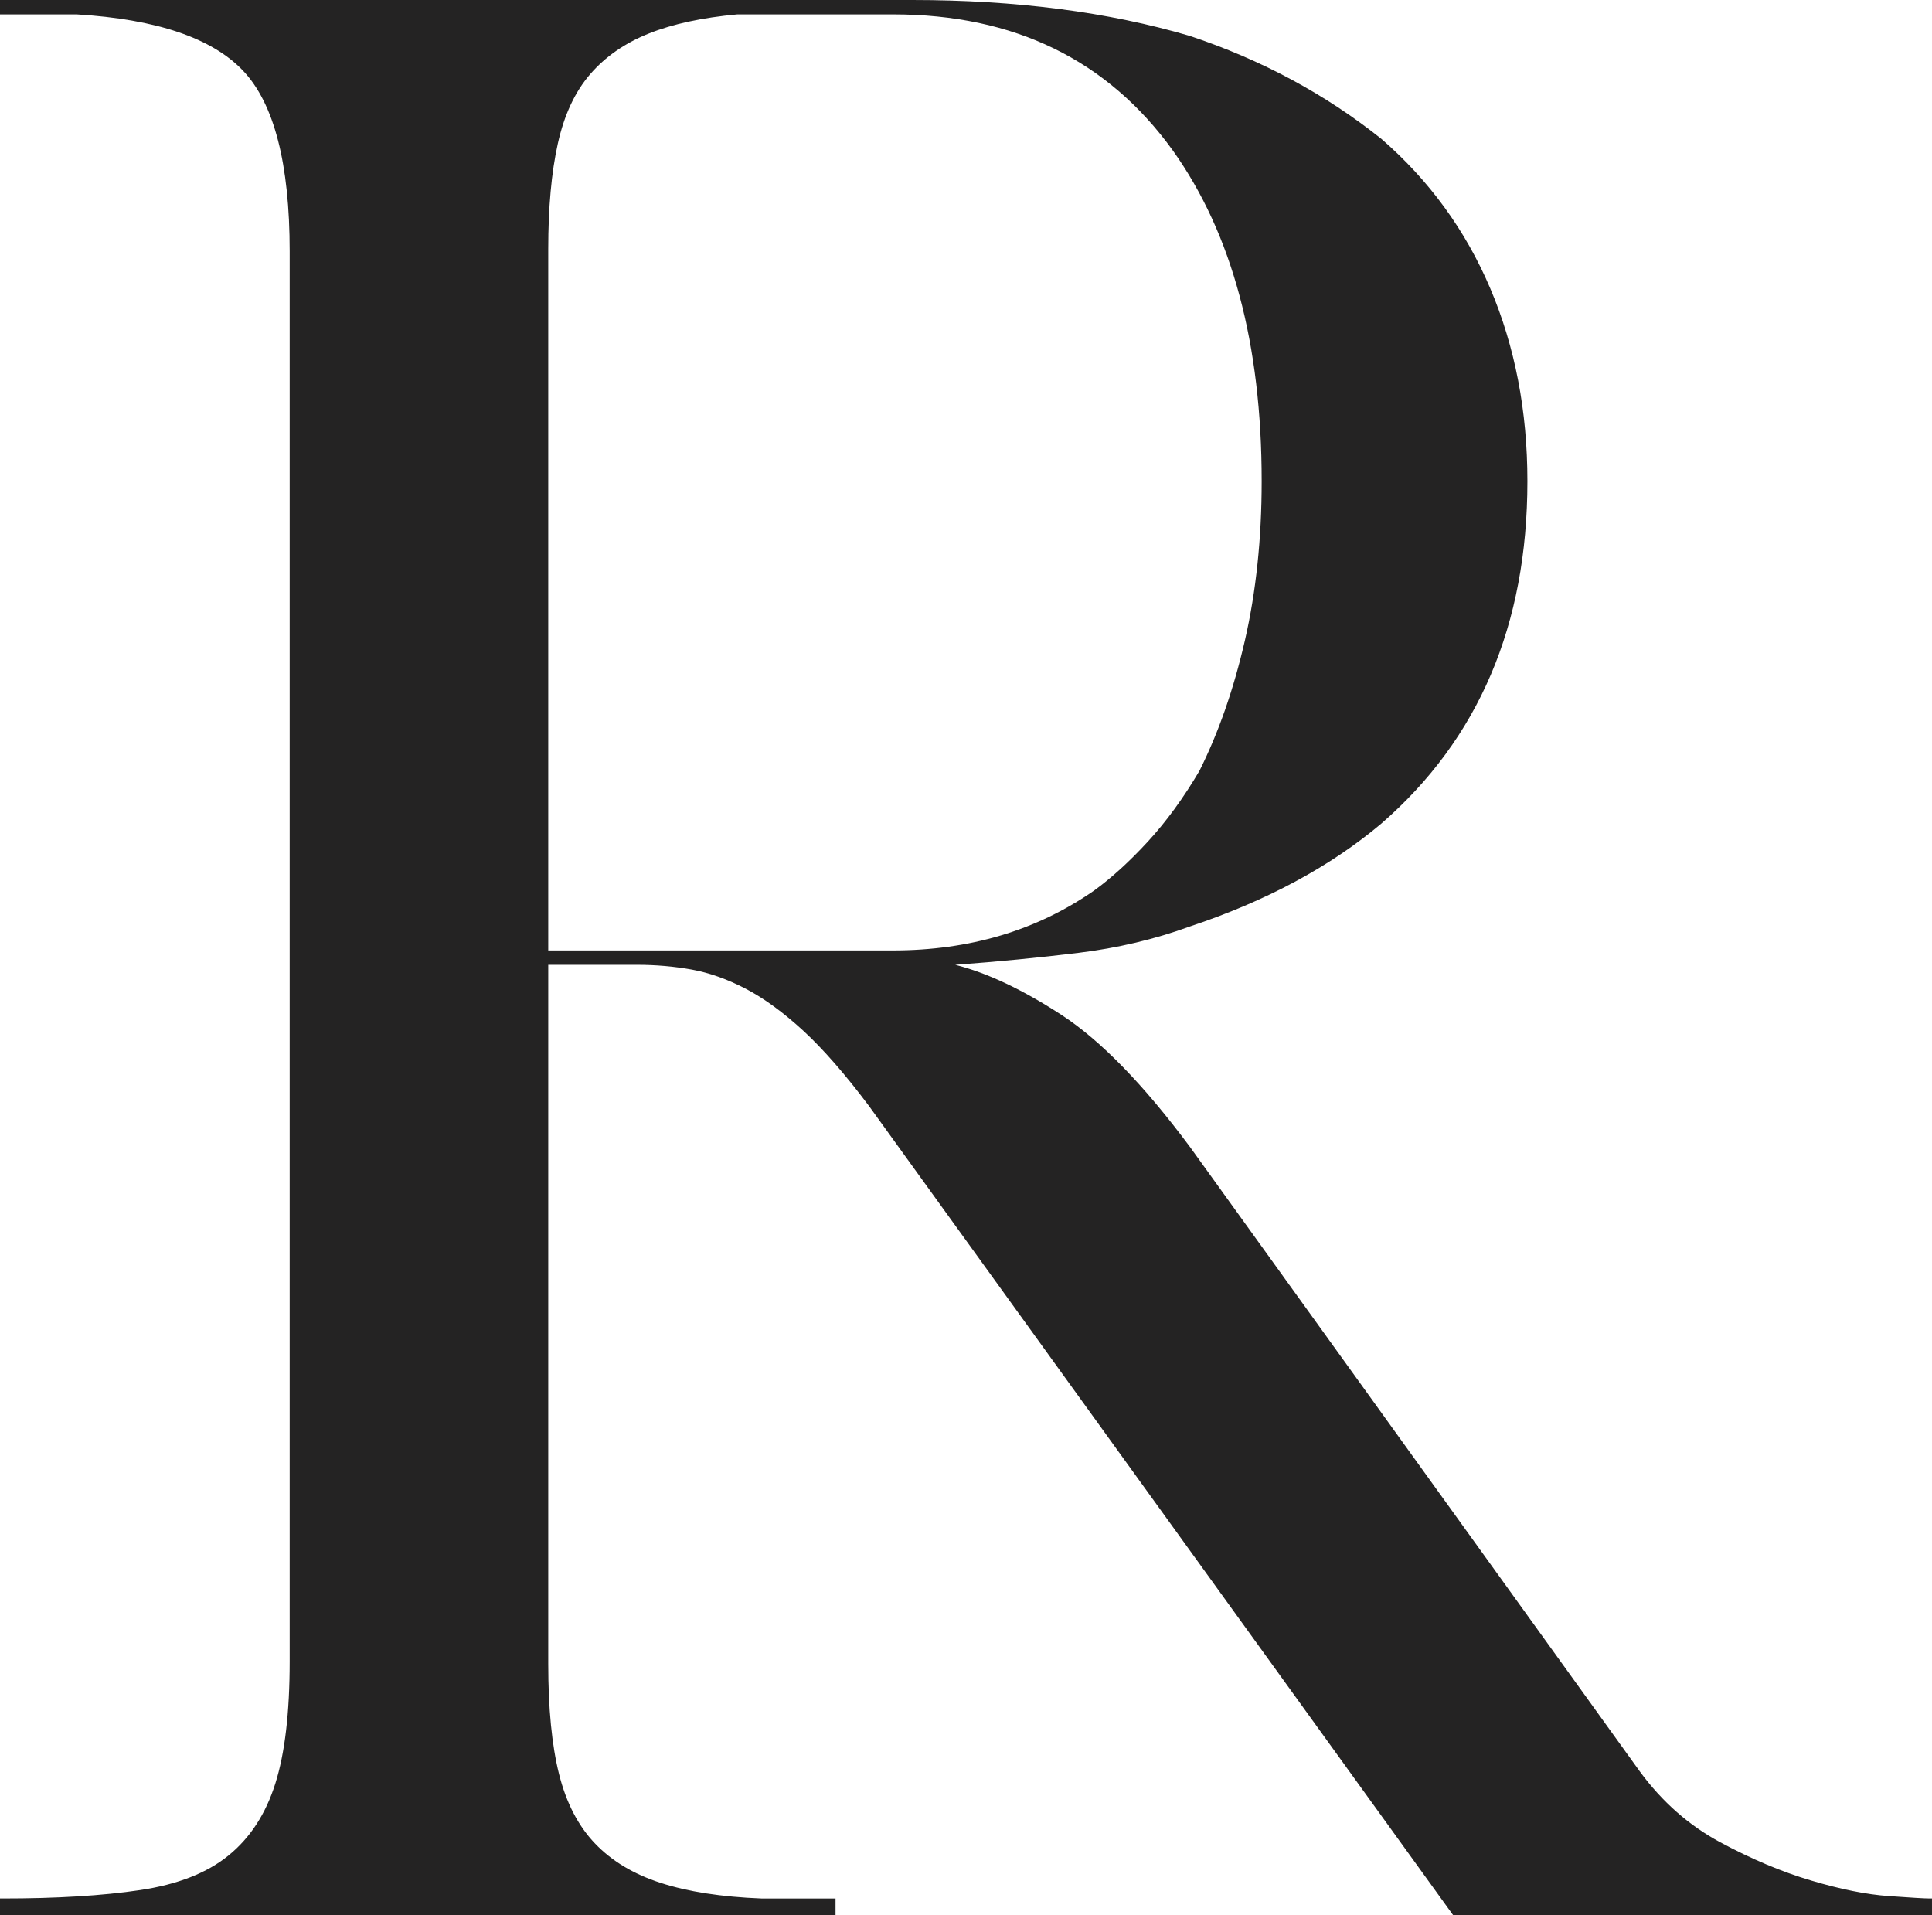 <?xml version="1.0" encoding="utf-8"?>
<!-- Generator: Adobe Illustrator 16.0.0, SVG Export Plug-In . SVG Version: 6.00 Build 0)  -->
<!DOCTYPE svg PUBLIC "-//W3C//DTD SVG 1.1//EN" "http://www.w3.org/Graphics/SVG/1.1/DTD/svg11.dtd">
<svg version="1.1" id="Layer_1" xmlns="http://www.w3.org/2000/svg" xmlns:xlink="http://www.w3.org/1999/xlink" x="0px" y="0px"
	 width="201.75px" height="200px" viewBox="0 0 201.75 200" enable-background="new 0 0 201.75 200" xml:space="preserve">
<path fill="#242323" d="M0,200v-1.75h0.25c5.664,0,10.457-0.289,14.375-0.875c3.914-0.582,7-1.789,9.25-3.625
	c2.25-1.832,3.875-4.332,4.875-7.5c1-3.164,1.5-7.414,1.5-12.75V29.25v-3c0-9.164-1.625-15.457-4.875-18.875
	C22.125,3.961,16.332,2,8,1.5H0V0h78h8h0.25h2h5h2c10.832,0,20.5,1.25,29,3.75c7.5,2.5,14.164,6.086,20,10.75
	c5,4.336,8.789,9.543,11.375,15.625c2.582,6.086,3.875,12.793,3.875,20.125c0,15-5.086,26.918-15.25,35.75
	c-5.336,4.5-12,8.086-20,10.75c-3.668,1.336-7.543,2.25-11.625,2.75c-4.086,0.5-8.375,0.918-12.875,1.25
	c3.332,0.836,7.039,2.586,11.125,5.25c4.082,2.668,8.539,7.25,13.375,13.75l47,65.25c2.332,3.168,5.125,5.625,8.375,7.375
	s6.414,3.086,9.5,4c3.082,0.918,5.789,1.461,8.125,1.625c2.332,0.168,3.75,0.25,4.25,0.25h0.25V200h-19.5h-29h-1.5l-61-84.5
	c-2.5-3.332-4.793-5.957-6.875-7.875c-2.086-1.914-4.086-3.375-6-4.375c-1.918-1-3.793-1.664-5.625-2
	c-1.836-0.332-3.75-0.5-5.75-0.5h-9.25v68.5v4.5c0,4.668,0.375,8.5,1.125,11.5s2,5.418,3.75,7.25
	c1.75,1.836,4.039,3.211,6.875,4.125c2.832,0.918,6.332,1.461,10.5,1.625h7.75v0.25v1.5h-30h-27H0z M57.25,99.25h9.25h26.75
	c8,0,15-2.082,21-6.25c1.832-1.332,3.707-3.039,5.625-5.125c1.914-2.082,3.707-4.539,5.375-7.375c2-4,3.582-8.539,4.75-13.625
	c1.164-5.082,1.75-10.625,1.75-16.625c0-14.332-3.086-25.832-9.25-34.5C115.664,6.25,105.914,1.5,93.25,1.5h-5h-1H77
	c-3.668,0.336-6.75,1-9.25,2s-4.543,2.418-6.125,4.25C60.039,9.586,58.914,12,58.25,15c-0.668,3-1,6.668-1,11v3.25V99.25z"/>
</svg>
